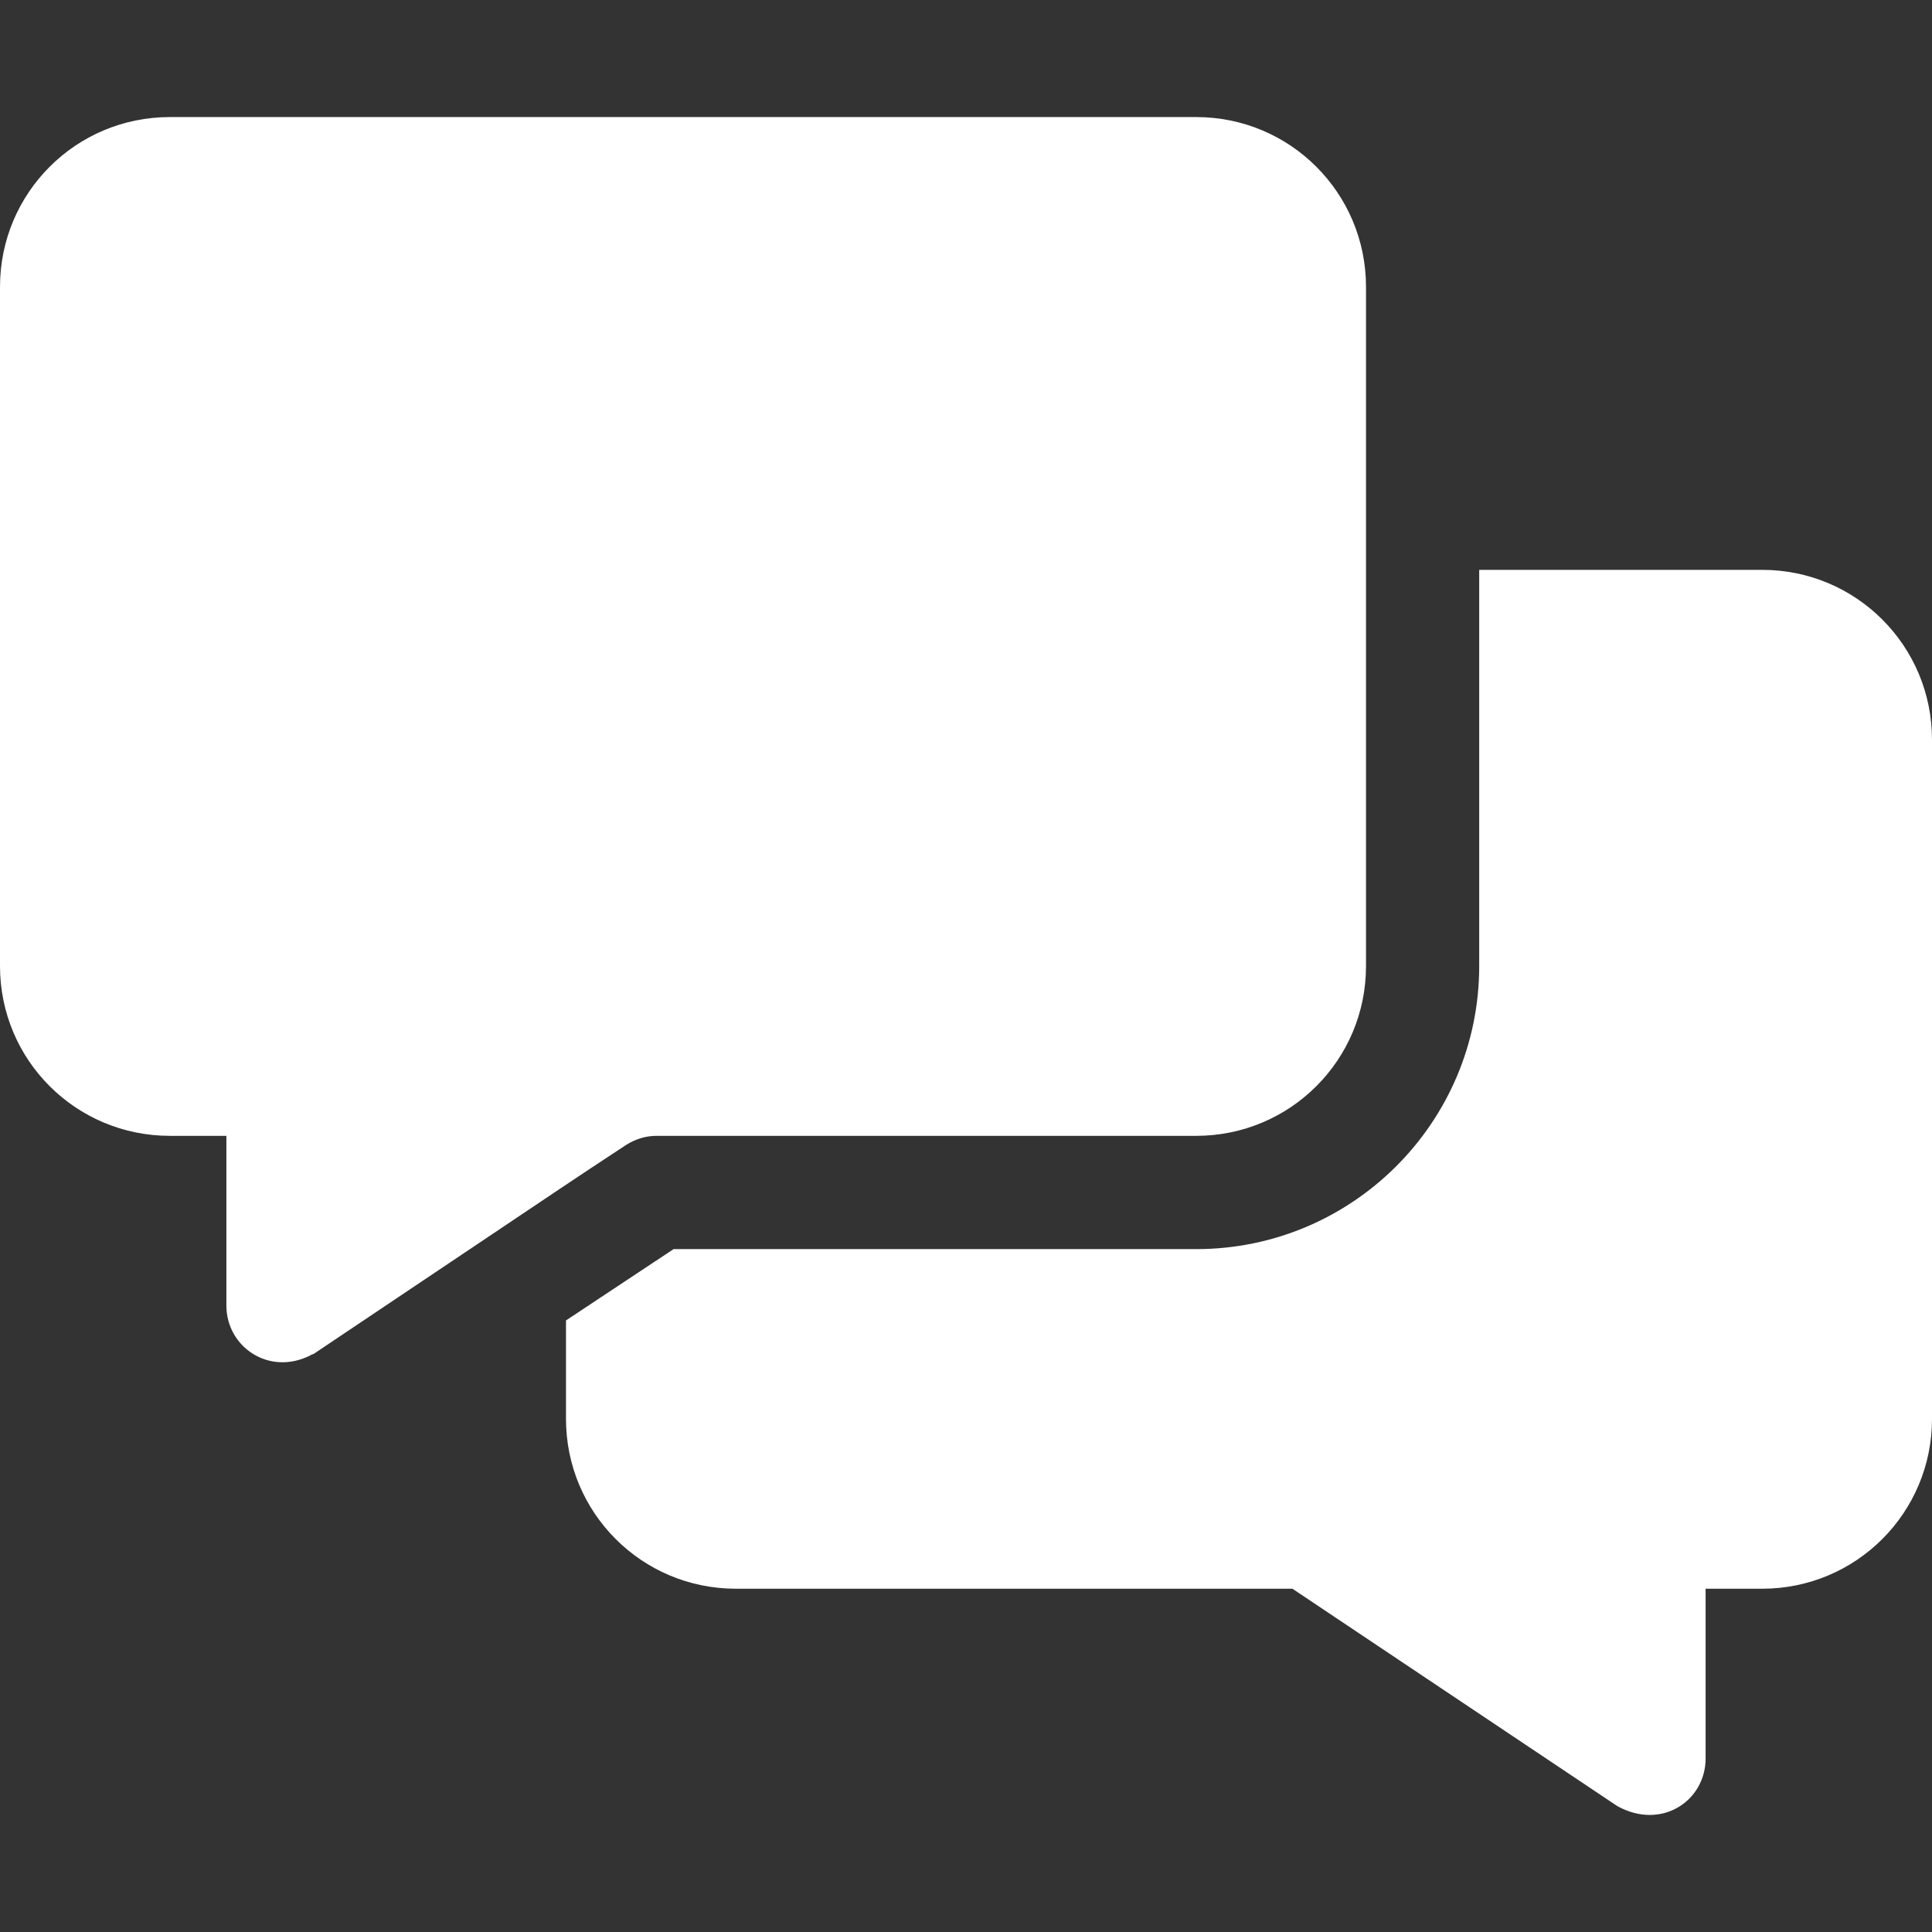 <?xml version="1.0" encoding="UTF-8"?>
<svg xmlns="http://www.w3.org/2000/svg" width="22" height="22" viewBox="0 0 22 22" fill="none">
  <rect x="0" y="0" width="22" height="22" fill="#333333" stroke="none"/>
  <path d="M1.934 1.333H13.621C14.691 1.333 15.555 2.197 15.555 3.267V11.001C15.555 12.071 14.691 12.934 13.621 12.934H7.477C7.348 12.934 7.232 12.973 7.129 13.038C6.335 13.562 7.129 13.032 3.584 15.409C3.571 15.422 3.545 15.422 3.532 15.435C3.06 15.671 2.578 15.334 2.578 14.868V12.934H1.934C0.864 12.934 0 12.071 0 11.001V3.267C0 2.197 0.864 1.333 1.934 1.333Z" fill="white"></path>
  <path d="M20.066 6.489H16.844V11.001C16.844 12.78 15.4 14.224 13.621 14.224H7.67L6.445 15.036V16.157C6.445 17.227 7.309 18.091 8.379 18.091H14.717L18.416 20.566C18.921 20.846 19.422 20.505 19.422 20.024V18.091H20.066C21.136 18.091 22 17.227 22 16.157V8.423C22 7.353 21.136 6.489 20.066 6.489Z" fill="white"></path>
</svg>
